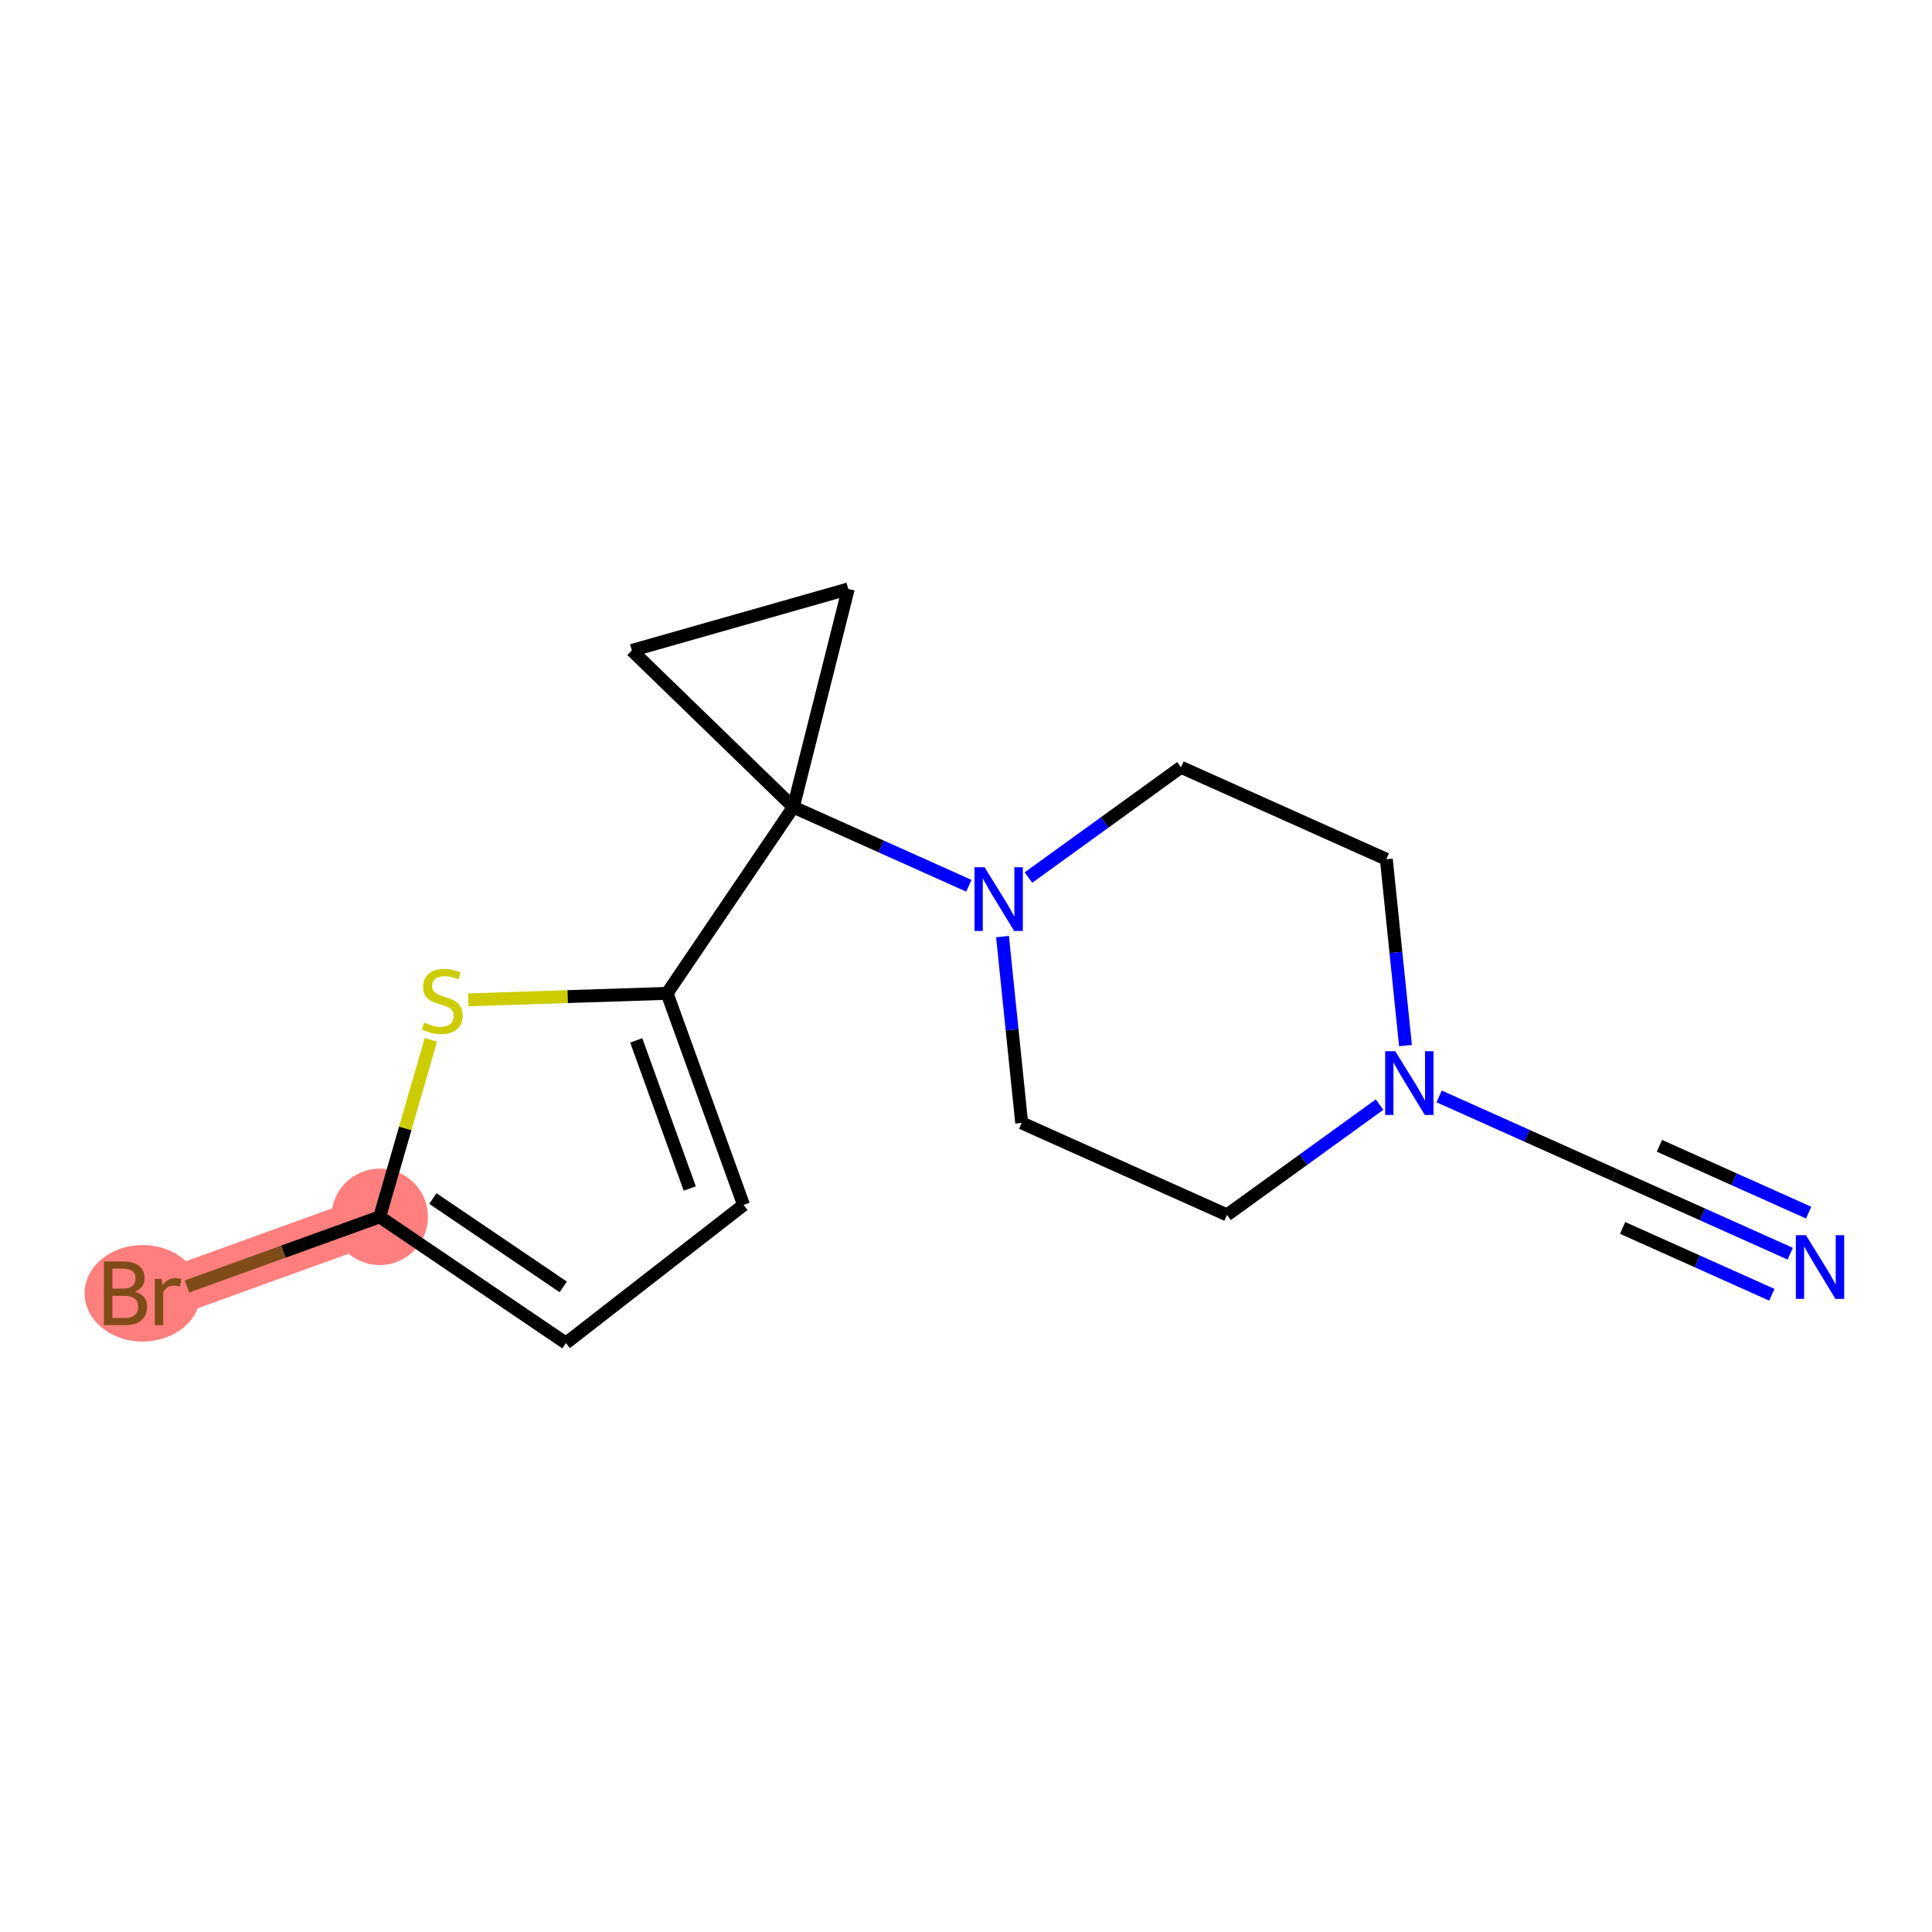 <?xml version='1.0' encoding='iso-8859-1'?>
<svg version='1.1' baseProfile='full'
              xmlns='http://www.w3.org/2000/svg'
                      xmlns:rdkit='http://www.rdkit.org/xml'
                      xmlns:xlink='http://www.w3.org/1999/xlink'
                  xml:space='preserve'
width='300px' height='300px' viewBox='0 0 300 300'>
<!-- END OF HEADER -->
<rect style='opacity:1.0;fill:#FFFFFF;stroke:none' width='300' height='300' x='0' y='0'> </rect>
<rect style='opacity:1.0;fill:#FFFFFF;stroke:none' width='300' height='300' x='0' y='0'> </rect>
<path d='M 58.958,188.95 L 26.1,200.824' style='fill:none;fill-rule:evenodd;stroke:#FF7F7F;stroke-width:7.5px;stroke-linecap:butt;stroke-linejoin:miter;stroke-opacity:1' />
<ellipse cx='58.958' cy='188.95' rx='6.988' ry='6.988'  style='fill:#FF7F7F;fill-rule:evenodd;stroke:#FF7F7F;stroke-width:1.0px;stroke-linecap:butt;stroke-linejoin:miter;stroke-opacity:1' />
<ellipse cx='22.145' cy='200.824' rx='8.508' ry='6.996'  style='fill:#FF7F7F;fill-rule:evenodd;stroke:#FF7F7F;stroke-width:1.0px;stroke-linecap:butt;stroke-linejoin:miter;stroke-opacity:1' />
<path class='bond-0 atom-0 atom-1' d='M 277.986,194.673 L 264.356,188.567' style='fill:none;fill-rule:evenodd;stroke:#0000FF;stroke-width:2.0px;stroke-linecap:butt;stroke-linejoin:miter;stroke-opacity:1' />
<path class='bond-0 atom-0 atom-1' d='M 264.356,188.567 L 250.727,182.462' style='fill:none;fill-rule:evenodd;stroke:#000000;stroke-width:2.0px;stroke-linecap:butt;stroke-linejoin:miter;stroke-opacity:1' />
<path class='bond-0 atom-0 atom-1' d='M 280.842,188.296 L 269.257,183.106' style='fill:none;fill-rule:evenodd;stroke:#0000FF;stroke-width:2.0px;stroke-linecap:butt;stroke-linejoin:miter;stroke-opacity:1' />
<path class='bond-0 atom-0 atom-1' d='M 269.257,183.106 L 257.672,177.916' style='fill:none;fill-rule:evenodd;stroke:#000000;stroke-width:2.0px;stroke-linecap:butt;stroke-linejoin:miter;stroke-opacity:1' />
<path class='bond-0 atom-0 atom-1' d='M 275.129,201.05 L 263.544,195.86' style='fill:none;fill-rule:evenodd;stroke:#0000FF;stroke-width:2.0px;stroke-linecap:butt;stroke-linejoin:miter;stroke-opacity:1' />
<path class='bond-0 atom-0 atom-1' d='M 263.544,195.86 L 251.959,190.67' style='fill:none;fill-rule:evenodd;stroke:#000000;stroke-width:2.0px;stroke-linecap:butt;stroke-linejoin:miter;stroke-opacity:1' />
<path class='bond-1 atom-1 atom-2' d='M 250.727,182.462 L 237.097,176.356' style='fill:none;fill-rule:evenodd;stroke:#000000;stroke-width:2.0px;stroke-linecap:butt;stroke-linejoin:miter;stroke-opacity:1' />
<path class='bond-1 atom-1 atom-2' d='M 237.097,176.356 L 223.468,170.25' style='fill:none;fill-rule:evenodd;stroke:#0000FF;stroke-width:2.0px;stroke-linecap:butt;stroke-linejoin:miter;stroke-opacity:1' />
<path class='bond-2 atom-2 atom-3' d='M 214.216,171.523 L 202.373,180.086' style='fill:none;fill-rule:evenodd;stroke:#0000FF;stroke-width:2.0px;stroke-linecap:butt;stroke-linejoin:miter;stroke-opacity:1' />
<path class='bond-2 atom-2 atom-3' d='M 202.373,180.086 L 190.529,188.65' style='fill:none;fill-rule:evenodd;stroke:#000000;stroke-width:2.0px;stroke-linecap:butt;stroke-linejoin:miter;stroke-opacity:1' />
<path class='bond-16 atom-16 atom-2' d='M 215.269,133.423 L 216.756,147.891' style='fill:none;fill-rule:evenodd;stroke:#000000;stroke-width:2.0px;stroke-linecap:butt;stroke-linejoin:miter;stroke-opacity:1' />
<path class='bond-16 atom-16 atom-2' d='M 216.756,147.891 L 218.243,162.358' style='fill:none;fill-rule:evenodd;stroke:#0000FF;stroke-width:2.0px;stroke-linecap:butt;stroke-linejoin:miter;stroke-opacity:1' />
<path class='bond-3 atom-3 atom-4' d='M 190.529,188.65 L 158.645,174.366' style='fill:none;fill-rule:evenodd;stroke:#000000;stroke-width:2.0px;stroke-linecap:butt;stroke-linejoin:miter;stroke-opacity:1' />
<path class='bond-4 atom-4 atom-5' d='M 158.645,174.366 L 157.158,159.899' style='fill:none;fill-rule:evenodd;stroke:#000000;stroke-width:2.0px;stroke-linecap:butt;stroke-linejoin:miter;stroke-opacity:1' />
<path class='bond-4 atom-4 atom-5' d='M 157.158,159.899 L 155.67,145.432' style='fill:none;fill-rule:evenodd;stroke:#0000FF;stroke-width:2.0px;stroke-linecap:butt;stroke-linejoin:miter;stroke-opacity:1' />
<path class='bond-5 atom-5 atom-6' d='M 150.446,137.539 L 136.817,131.433' style='fill:none;fill-rule:evenodd;stroke:#0000FF;stroke-width:2.0px;stroke-linecap:butt;stroke-linejoin:miter;stroke-opacity:1' />
<path class='bond-5 atom-5 atom-6' d='M 136.817,131.433 L 123.187,125.328' style='fill:none;fill-rule:evenodd;stroke:#000000;stroke-width:2.0px;stroke-linecap:butt;stroke-linejoin:miter;stroke-opacity:1' />
<path class='bond-14 atom-5 atom-15' d='M 159.698,136.267 L 171.541,127.703' style='fill:none;fill-rule:evenodd;stroke:#0000FF;stroke-width:2.0px;stroke-linecap:butt;stroke-linejoin:miter;stroke-opacity:1' />
<path class='bond-14 atom-5 atom-15' d='M 171.541,127.703 L 183.384,119.14' style='fill:none;fill-rule:evenodd;stroke:#000000;stroke-width:2.0px;stroke-linecap:butt;stroke-linejoin:miter;stroke-opacity:1' />
<path class='bond-6 atom-6 atom-7' d='M 123.187,125.328 L 103.584,154.248' style='fill:none;fill-rule:evenodd;stroke:#000000;stroke-width:2.0px;stroke-linecap:butt;stroke-linejoin:miter;stroke-opacity:1' />
<path class='bond-12 atom-6 atom-13' d='M 123.187,125.328 L 98.111,101' style='fill:none;fill-rule:evenodd;stroke:#000000;stroke-width:2.0px;stroke-linecap:butt;stroke-linejoin:miter;stroke-opacity:1' />
<path class='bond-17 atom-14 atom-6' d='M 131.717,91.447 L 123.187,125.328' style='fill:none;fill-rule:evenodd;stroke:#000000;stroke-width:2.0px;stroke-linecap:butt;stroke-linejoin:miter;stroke-opacity:1' />
<path class='bond-7 atom-7 atom-8' d='M 103.584,154.248 L 115.458,187.106' style='fill:none;fill-rule:evenodd;stroke:#000000;stroke-width:2.0px;stroke-linecap:butt;stroke-linejoin:miter;stroke-opacity:1' />
<path class='bond-7 atom-7 atom-8' d='M 98.794,161.551 L 107.106,184.552' style='fill:none;fill-rule:evenodd;stroke:#000000;stroke-width:2.0px;stroke-linecap:butt;stroke-linejoin:miter;stroke-opacity:1' />
<path class='bond-18 atom-12 atom-7' d='M 72.711,155.255 L 88.147,154.752' style='fill:none;fill-rule:evenodd;stroke:#CCCC00;stroke-width:2.0px;stroke-linecap:butt;stroke-linejoin:miter;stroke-opacity:1' />
<path class='bond-18 atom-12 atom-7' d='M 88.147,154.752 L 103.584,154.248' style='fill:none;fill-rule:evenodd;stroke:#000000;stroke-width:2.0px;stroke-linecap:butt;stroke-linejoin:miter;stroke-opacity:1' />
<path class='bond-8 atom-8 atom-9' d='M 115.458,187.106 L 87.878,208.553' style='fill:none;fill-rule:evenodd;stroke:#000000;stroke-width:2.0px;stroke-linecap:butt;stroke-linejoin:miter;stroke-opacity:1' />
<path class='bond-9 atom-9 atom-10' d='M 87.878,208.553 L 58.958,188.95' style='fill:none;fill-rule:evenodd;stroke:#000000;stroke-width:2.0px;stroke-linecap:butt;stroke-linejoin:miter;stroke-opacity:1' />
<path class='bond-9 atom-9 atom-10' d='M 87.46,199.828 L 67.216,186.106' style='fill:none;fill-rule:evenodd;stroke:#000000;stroke-width:2.0px;stroke-linecap:butt;stroke-linejoin:miter;stroke-opacity:1' />
<path class='bond-10 atom-10 atom-11' d='M 58.958,188.95 L 43.996,194.357' style='fill:none;fill-rule:evenodd;stroke:#000000;stroke-width:2.0px;stroke-linecap:butt;stroke-linejoin:miter;stroke-opacity:1' />
<path class='bond-10 atom-10 atom-11' d='M 43.996,194.357 L 29.035,199.763' style='fill:none;fill-rule:evenodd;stroke:#7F4C19;stroke-width:2.0px;stroke-linecap:butt;stroke-linejoin:miter;stroke-opacity:1' />
<path class='bond-11 atom-10 atom-12' d='M 58.958,188.95 L 62.933,175.205' style='fill:none;fill-rule:evenodd;stroke:#000000;stroke-width:2.0px;stroke-linecap:butt;stroke-linejoin:miter;stroke-opacity:1' />
<path class='bond-11 atom-10 atom-12' d='M 62.933,175.205 L 66.909,161.46' style='fill:none;fill-rule:evenodd;stroke:#CCCC00;stroke-width:2.0px;stroke-linecap:butt;stroke-linejoin:miter;stroke-opacity:1' />
<path class='bond-13 atom-13 atom-14' d='M 98.111,101 L 131.717,91.447' style='fill:none;fill-rule:evenodd;stroke:#000000;stroke-width:2.0px;stroke-linecap:butt;stroke-linejoin:miter;stroke-opacity:1' />
<path class='bond-15 atom-15 atom-16' d='M 183.384,119.14 L 215.269,133.423' style='fill:none;fill-rule:evenodd;stroke:#000000;stroke-width:2.0px;stroke-linecap:butt;stroke-linejoin:miter;stroke-opacity:1' />
<path  class='atom-0' d='M 280.424 191.798
L 283.666 197.039
Q 283.988 197.556, 284.505 198.492
Q 285.022 199.428, 285.05 199.484
L 285.05 191.798
L 286.364 191.798
L 286.364 201.692
L 285.008 201.692
L 281.528 195.963
Q 281.123 195.292, 280.69 194.523
Q 280.27 193.755, 280.145 193.517
L 280.145 201.692
L 278.859 201.692
L 278.859 191.798
L 280.424 191.798
' fill='#0000FF'/>
<path  class='atom-2' d='M 216.655 163.231
L 219.897 168.472
Q 220.218 168.989, 220.735 169.925
Q 221.252 170.861, 221.28 170.917
L 221.28 163.231
L 222.594 163.231
L 222.594 173.125
L 221.238 173.125
L 217.759 167.396
Q 217.353 166.725, 216.92 165.956
Q 216.501 165.188, 216.375 164.95
L 216.375 173.125
L 215.089 173.125
L 215.089 163.231
L 216.655 163.231
' fill='#0000FF'/>
<path  class='atom-5' d='M 152.885 134.664
L 156.127 139.905
Q 156.449 140.422, 156.966 141.358
Q 157.483 142.294, 157.511 142.35
L 157.511 134.664
L 158.824 134.664
L 158.824 144.558
L 157.469 144.558
L 153.989 138.829
Q 153.584 138.158, 153.151 137.389
Q 152.731 136.621, 152.606 136.383
L 152.606 144.558
L 151.32 144.558
L 151.32 134.664
L 152.885 134.664
' fill='#0000FF'/>
<path  class='atom-11' d='M 20.936 200.572
Q 21.886 200.838, 22.361 201.425
Q 22.851 201.998, 22.851 202.85
Q 22.851 204.22, 21.97 205.003
Q 21.104 205.771, 19.454 205.771
L 16.128 205.771
L 16.128 195.877
L 19.049 195.877
Q 20.74 195.877, 21.593 196.562
Q 22.445 197.246, 22.445 198.504
Q 22.445 200, 20.936 200.572
M 17.456 196.995
L 17.456 200.097
L 19.049 200.097
Q 20.027 200.097, 20.531 199.706
Q 21.048 199.301, 21.048 198.504
Q 21.048 196.995, 19.049 196.995
L 17.456 196.995
M 19.454 204.653
Q 20.419 204.653, 20.936 204.192
Q 21.453 203.731, 21.453 202.85
Q 21.453 202.04, 20.88 201.635
Q 20.321 201.215, 19.245 201.215
L 17.456 201.215
L 17.456 204.653
L 19.454 204.653
' fill='#7F4C19'/>
<path  class='atom-11' d='M 25.101 198.588
L 25.254 199.58
Q 26.009 198.462, 27.239 198.462
Q 27.63 198.462, 28.161 198.602
L 27.951 199.776
Q 27.351 199.636, 27.015 199.636
Q 26.428 199.636, 26.037 199.874
Q 25.66 200.097, 25.352 200.642
L 25.352 205.771
L 24.038 205.771
L 24.038 198.588
L 25.101 198.588
' fill='#7F4C19'/>
<path  class='atom-12' d='M 65.87 158.783
Q 65.982 158.825, 66.443 159.021
Q 66.904 159.217, 67.407 159.342
Q 67.924 159.454, 68.427 159.454
Q 69.364 159.454, 69.909 159.007
Q 70.454 158.546, 70.454 157.749
Q 70.454 157.204, 70.174 156.869
Q 69.909 156.533, 69.489 156.352
Q 69.07 156.17, 68.371 155.96
Q 67.491 155.695, 66.96 155.443
Q 66.443 155.192, 66.065 154.661
Q 65.702 154.13, 65.702 153.235
Q 65.702 151.991, 66.541 151.223
Q 67.393 150.454, 69.07 150.454
Q 70.216 150.454, 71.516 150.999
L 71.194 152.075
Q 70.006 151.586, 69.112 151.586
Q 68.148 151.586, 67.617 151.991
Q 67.086 152.383, 67.1 153.067
Q 67.1 153.598, 67.365 153.92
Q 67.645 154.241, 68.036 154.423
Q 68.441 154.605, 69.112 154.814
Q 70.006 155.094, 70.537 155.373
Q 71.069 155.653, 71.446 156.226
Q 71.837 156.785, 71.837 157.749
Q 71.837 159.119, 70.915 159.859
Q 70.006 160.586, 68.483 160.586
Q 67.603 160.586, 66.932 160.39
Q 66.275 160.209, 65.492 159.887
L 65.87 158.783
' fill='#CCCC00'/>
</svg>
